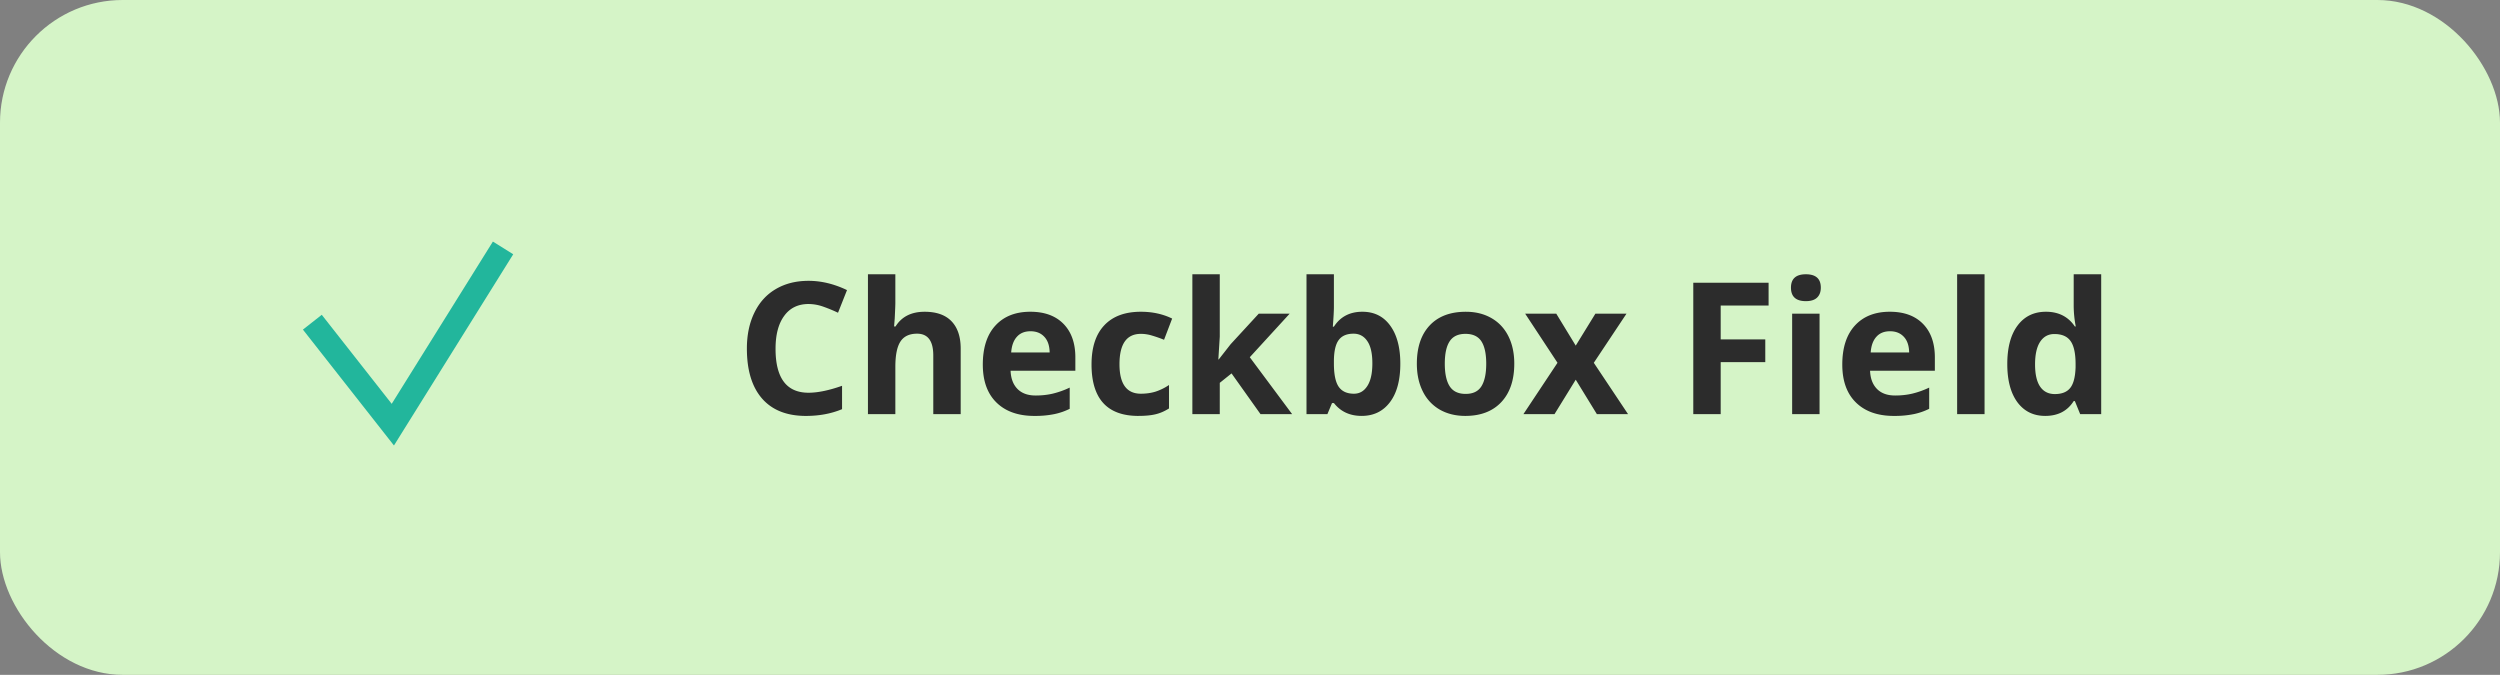 <svg width="163" height="44" fill="none" xmlns="http://www.w3.org/2000/svg"><rect width="100%" height="100%" fill="#808080" stroke="none"/><rect width="163" height="44" rx="8" fill="#D5F4C7"/><path d="M32.137 15.75l-6.598 10.58-4.56-5.805-1.229.965 5.936 7.556 7.776-12.468-1.325-.827z" fill="#22B69C"/><path d="M52.717 19.822c-.684 0-1.213.258-1.588.774-.375.511-.563 1.226-.563 2.144 0 1.91.717 2.866 2.15 2.866.602 0 1.33-.15 2.186-.452v1.524c-.703.293-1.488.44-2.355.44-1.246 0-2.2-.378-2.86-1.132-.66-.758-.99-1.843-.99-3.258 0-.89.162-1.67.487-2.337.324-.672.789-1.186 1.394-1.541.61-.36 1.322-.54 2.139-.54.832 0 1.668.202 2.508.604l-.586 1.477a9.714 9.714 0 00-.967-.399 2.884 2.884 0 00-.955-.17zM62.637 27H60.85v-3.826c0-.945-.352-1.418-1.055-1.418-.5 0-.861.17-1.084.51-.223.34-.334.89-.334 1.652V27H56.59v-9.117h1.787v1.857c0 .145-.014.485-.041 1.02l-.041.527h.094c.398-.64 1.03-.96 1.898-.96.77 0 1.354.206 1.752.62.398.414.598 1.008.598 1.782V27zm4.552-5.402c-.378 0-.675.12-.89.363-.215.238-.338.578-.37 1.02h2.508c-.007-.442-.123-.782-.345-1.02-.223-.242-.524-.363-.903-.363zm.252 5.52c-1.054 0-1.879-.292-2.472-.874-.594-.582-.89-1.406-.89-2.473 0-1.097.273-1.945.82-2.543.55-.601 1.31-.902 2.279-.902.925 0 1.646.264 2.162.791s.773 1.256.773 2.186v.867H65.89c.02.508.17.904.45 1.19.282.285.677.427 1.184.427.395 0 .768-.04 1.12-.123a5.604 5.604 0 001.101-.393v1.383a4.107 4.107 0 01-1.002.346 6.167 6.167 0 01-1.3.117zm6.786 0c-2.04 0-3.059-1.12-3.059-3.358 0-1.114.277-1.963.832-2.55.555-.589 1.35-.884 2.385-.884.758 0 1.437.149 2.039.445l-.528 1.383a8.339 8.339 0 00-.785-.275 2.468 2.468 0 00-.726-.111c-.93 0-1.395.66-1.395 1.98 0 1.281.465 1.922 1.395 1.922.343 0 .662-.045.955-.135a3.53 3.53 0 00.879-.433v1.529c-.29.183-.582.31-.88.38-.292.071-.663.106-1.112.106zm5.232-3.68l.78-.997 1.833-1.992h2.016l-2.602 2.842L84.246 27h-2.062l-1.887-2.654-.768.615V27h-1.787v-9.117h1.787v4.066l-.093 1.488h.023zm9.37-3.112c.773 0 1.378.303 1.816.908.437.602.656 1.428.656 2.479 0 1.082-.227 1.92-.68 2.514-.45.593-1.062.89-1.84.89-.77 0-1.373-.28-1.81-.838h-.123l-.3.721h-1.364v-9.117h1.787v2.12c0 .27-.024.702-.07 1.296h.07c.418-.649 1.037-.973 1.857-.973zm-.575 1.43c-.442 0-.764.137-.967.41-.203.27-.309.717-.316 1.342v.193c0 .703.103 1.207.31 1.512.211.305.543.457.996.457.367 0 .659-.168.873-.504.22-.34.328-.832.328-1.477 0-.644-.109-1.127-.328-1.447-.218-.324-.517-.486-.896-.486zm5.947 1.957c0 .648.106 1.139.317 1.47.214.333.562.499 1.043.499.476 0 .818-.164 1.025-.492.21-.333.316-.825.316-1.477 0-.649-.105-1.135-.316-1.46-.211-.323-.557-.485-1.037-.485-.477 0-.82.162-1.031.486-.211.32-.317.806-.317 1.459zm4.53 0c0 1.066-.282 1.9-.844 2.502-.563.601-1.346.902-2.35.902-.629 0-1.184-.137-1.664-.41a2.767 2.767 0 01-1.107-1.19c-.258-.515-.387-1.117-.387-1.804 0-1.07.28-1.902.838-2.496.558-.594 1.344-.89 2.355-.89.63 0 1.184.136 1.664.41.48.273.85.665 1.108 1.177.258.512.387 1.111.387 1.799zm2.818-.059l-2.11-3.205h2.028l1.271 2.086 1.283-2.086h2.028l-2.133 3.205L106.148 27h-2.033l-1.377-2.244L101.355 27h-2.027l2.221-3.346zM112.189 27h-1.787v-8.566h4.91v1.488h-3.123v2.209h2.907v1.482h-2.907V27zm4.582-8.244c0-.582.325-.873.973-.873.649 0 .973.29.973.873 0 .277-.082.494-.246.65-.16.153-.403.229-.727.229-.648 0-.973-.293-.973-.88zM118.635 27h-1.787v-6.55h1.787V27zm4.594-5.402c-.379 0-.676.12-.891.363-.215.238-.338.578-.369 1.02h2.508c-.008-.442-.123-.782-.346-1.02-.223-.242-.524-.363-.902-.363zm.251 5.52c-1.054 0-1.878-.292-2.472-.874-.594-.582-.891-1.406-.891-2.473 0-1.097.274-1.945.821-2.543.55-.601 1.31-.902 2.279-.902.926 0 1.646.264 2.162.791s.773 1.256.773 2.186v.867h-4.224c.019.508.17.904.451 1.19.281.285.676.427 1.183.427.395 0 .768-.04 1.12-.123a5.616 5.616 0 001.101-.393v1.383a4.093 4.093 0 01-1.002.346 6.163 6.163 0 01-1.301.117zm5.913-.118h-1.788v-9.117h1.788V27zm3.955.117c-.77 0-1.375-.299-1.817-.896-.437-.598-.656-1.426-.656-2.485 0-1.074.223-1.91.668-2.508.449-.601 1.066-.902 1.852-.902.824 0 1.453.32 1.886.961h.059a7.294 7.294 0 01-.135-1.306v-2.098h1.793V27h-1.371l-.346-.85h-.076c-.406.645-1.025.967-1.857.967zm.627-1.424c.457 0 .791-.133 1.002-.398.214-.266.332-.717.351-1.354v-.193c0-.703-.109-1.207-.328-1.512-.215-.304-.566-.457-1.055-.457-.398 0-.709.17-.931.51-.219.336-.328.826-.328 1.47 0 .645.111 1.13.334 1.454.222.32.541.48.955.48z" fill="#2C2C2C"/></svg>